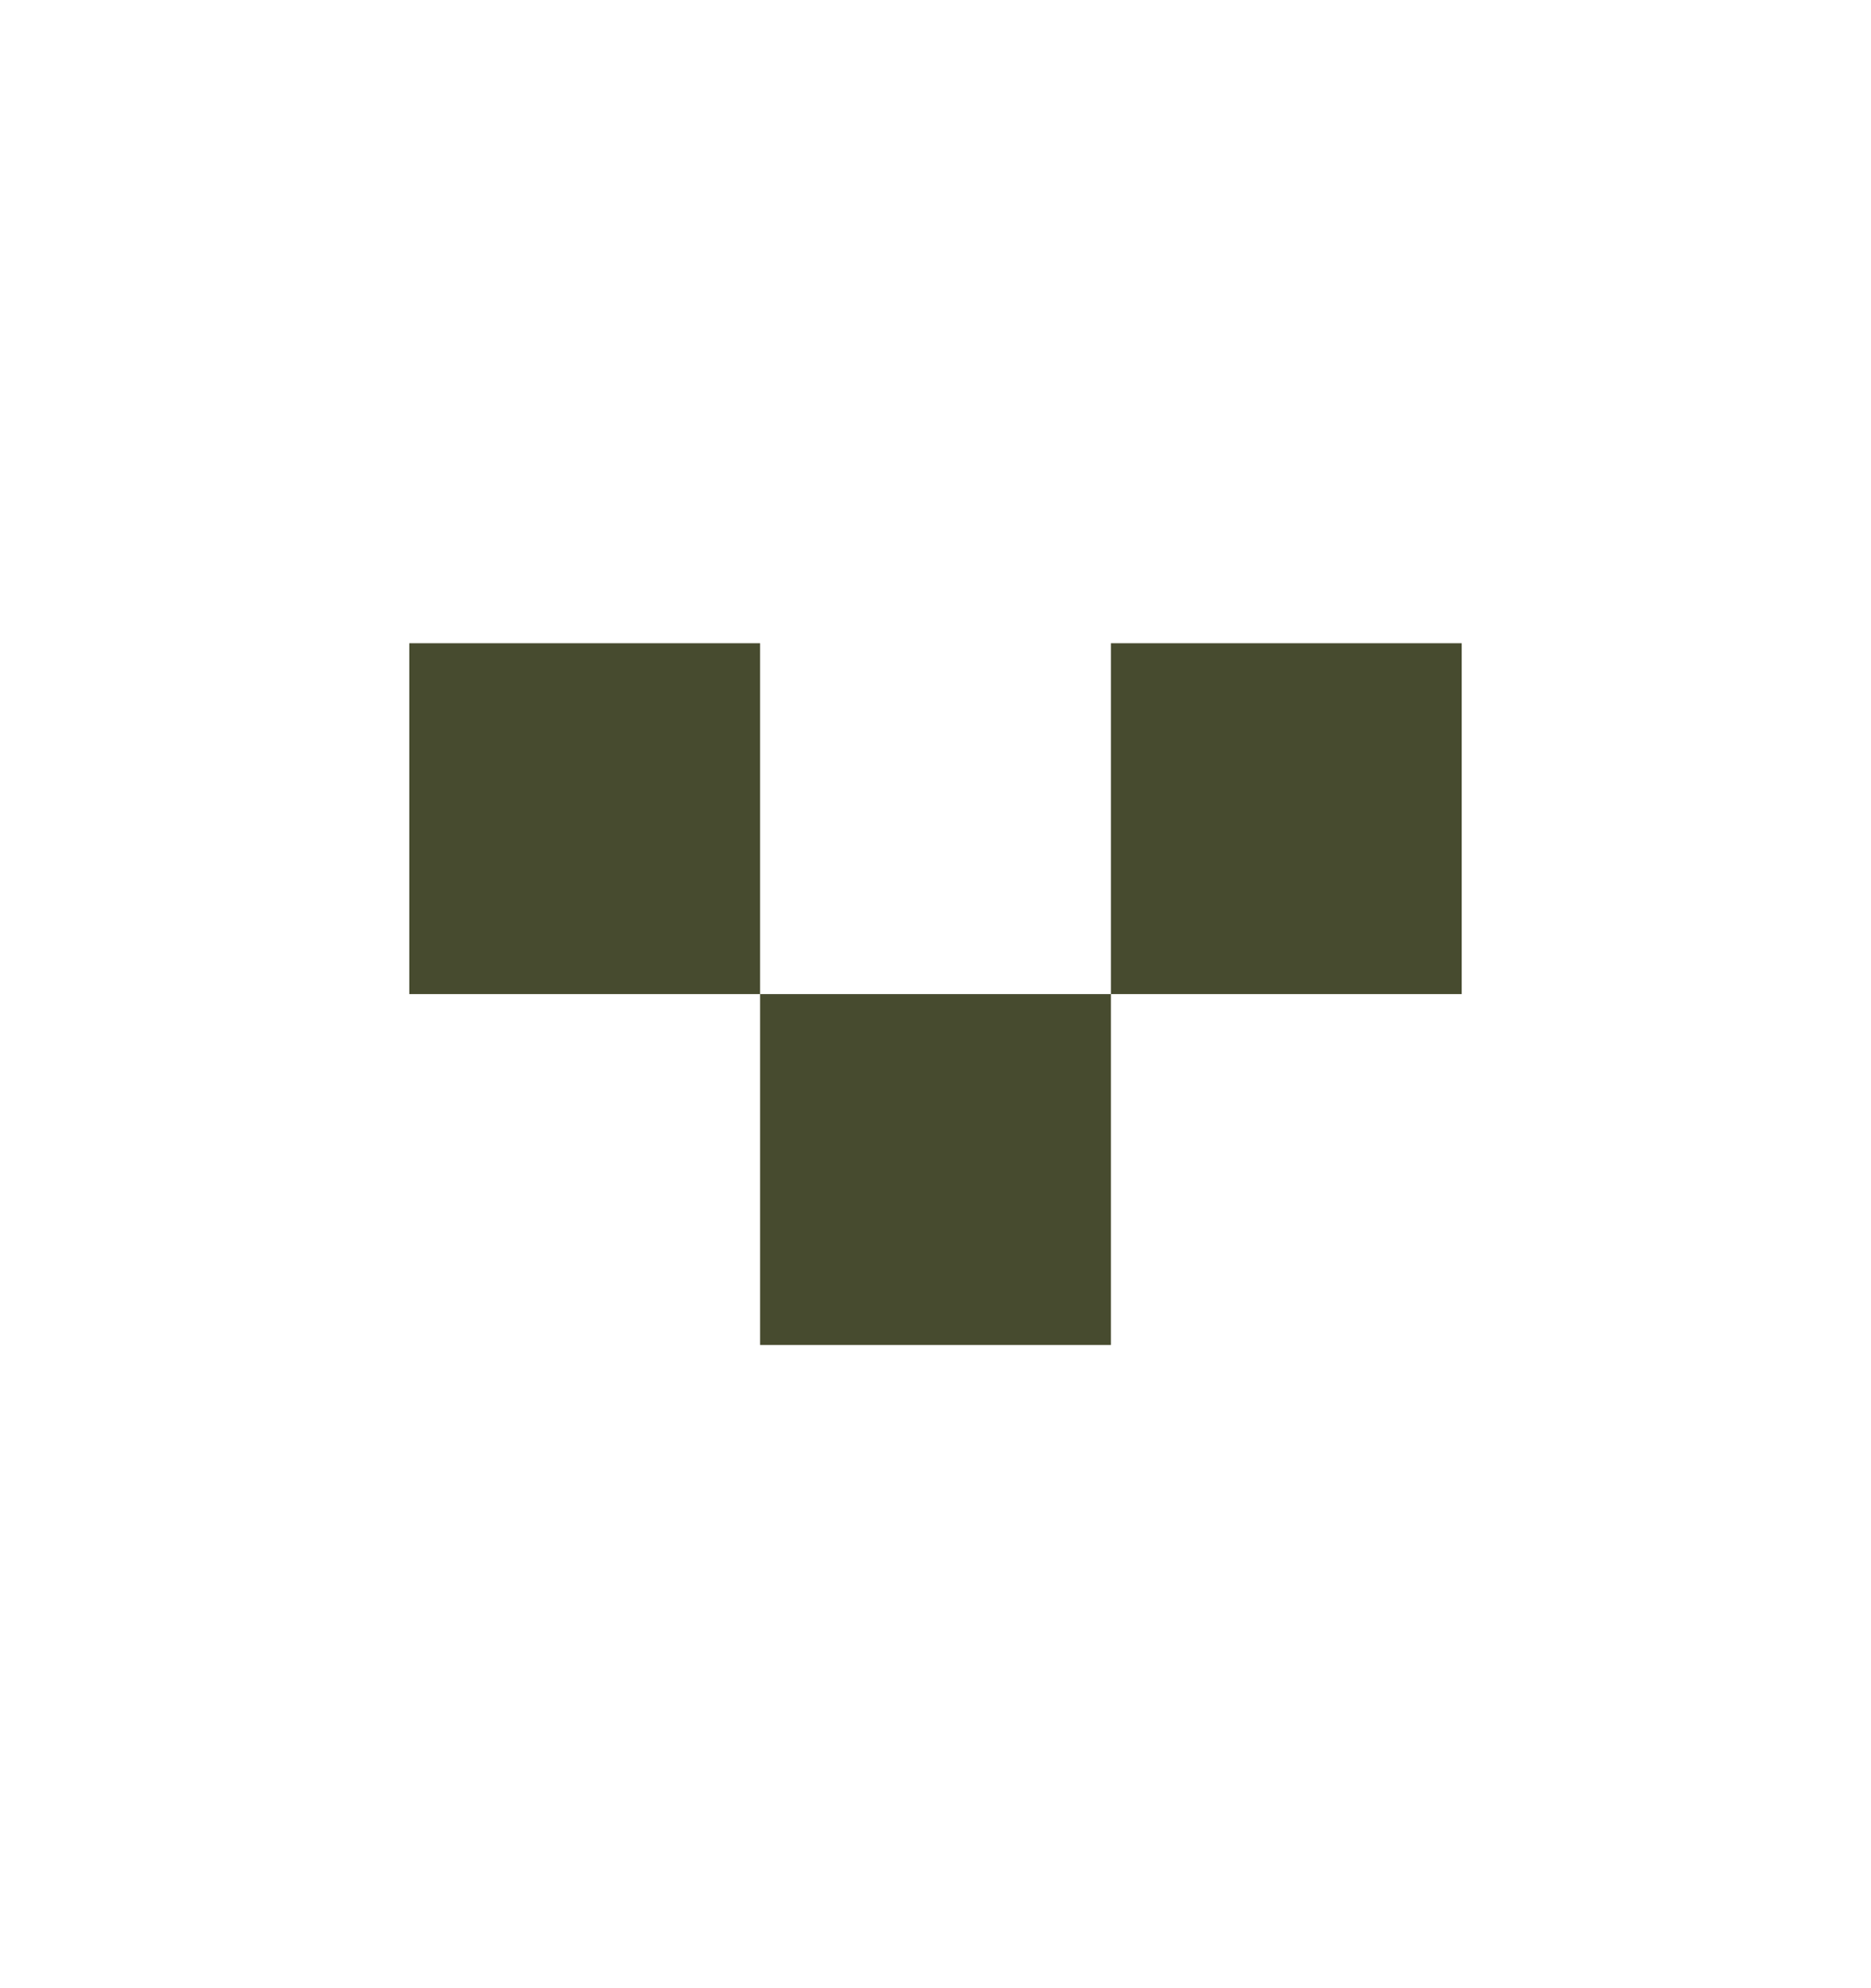 <svg width="16" height="17" viewBox="0 0 16 17" fill="none" xmlns="http://www.w3.org/2000/svg">
<path fill-rule="evenodd" clip-rule="evenodd" d="M3.5 5.5H6.5V8.5H3.5V5.5ZM9.5 8.5H6.5V11.5H9.5V8.5ZM9.5 8.5V5.5H12.5V8.5H9.5Z" fill="#474B2F"/>
</svg>
